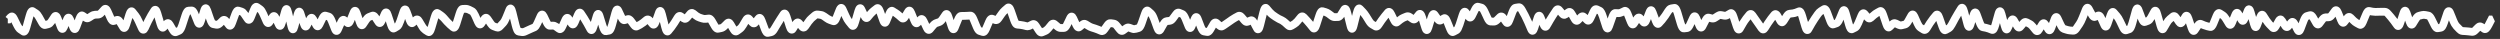 <svg xmlns="http://www.w3.org/2000/svg" width="321" height="5" viewBox="0 0 321 5" fill="none">
  <rect x="0" y="0" width="321" height="5" fill="#333333" stroke="none"/>
  <path d="M98.469 4.723C98.252 4.689 98.097 4.542 98.012 4.438C97.894 4.292 97.803 4.102 97.731 3.906L97.531 3.367L97.441 3.121L97.391 3.184L97.176 3.387C97.083 3.448 96.968 3.495 96.832 3.504C96.69 3.513 96.566 3.476 96.465 3.422L96.227 3.227L96.082 3.062L96.031 3.148L95.828 3.484C95.678 3.737 95.505 3.964 95.293 4.117L95.094 4.262L94.891 4.406L94.742 4.488C94.686 4.512 94.623 4.531 94.555 4.539C94.416 4.555 94.285 4.523 94.176 4.469C93.979 4.37 93.852 4.195 93.769 4.055L93.566 3.711L93.492 3.582L93.352 3.723C93.175 3.898 92.96 4.044 92.703 4.098L92.5 4.141L92.301 4.18L92.129 4.195C91.961 4.189 91.814 4.122 91.699 4.035C91.558 3.928 91.45 3.783 91.367 3.641L90.969 2.953L90.926 2.887L90.856 2.898L90.656 2.922C90.45 2.945 90.245 2.923 90.047 2.859L89.848 2.797L89.648 2.73C89.448 2.666 89.26 2.559 89.09 2.426L88.891 2.27L88.871 2.254L88.781 2.359L88.582 2.598L88.391 2.773C88.313 2.829 88.22 2.877 88.113 2.902C87.997 2.93 87.887 2.926 87.785 2.902L87.512 2.777L87.352 2.656L87.227 2.855L87.027 3.18L86.59 3.809L86.387 4.055L86.188 4.305L86.004 4.465C85.917 4.517 85.804 4.555 85.668 4.547C85.411 4.531 85.258 4.359 85.195 4.273C85.065 4.096 84.98 3.828 84.914 3.566L84.723 2.797L84.672 2.934L84.539 3.242C84.492 3.329 84.422 3.435 84.32 3.52C84.209 3.612 84.031 3.696 83.816 3.66C83.719 3.644 83.636 3.607 83.57 3.562L83.418 3.426L83.219 3.191L83.141 3.094L83.117 3.113L82.918 3.281L82.434 3.605L82.234 3.711L82.031 3.816L81.883 3.879C81.731 3.922 81.567 3.916 81.41 3.852C81.225 3.775 81.089 3.634 80.996 3.508L80.797 3.238L80.609 2.98L80.547 3L80.344 3.062L80.141 3.094C79.945 3.091 79.779 2.999 79.664 2.895C79.525 2.769 79.425 2.597 79.348 2.434L79.328 2.387L79.281 2.555L79.082 3.289L78.969 3.652C78.93 3.762 78.889 3.862 78.844 3.949C78.799 4.037 78.741 4.133 78.664 4.215C78.588 4.295 78.463 4.394 78.289 4.426L78.09 4.461L77.891 4.5L77.625 4.492C77.391 4.433 77.243 4.241 77.18 4.145C77.075 3.984 76.992 3.771 76.922 3.543L76.809 3.164L76.68 3.586L76.547 3.93C76.503 4.019 76.428 4.15 76.301 4.246C76.23 4.299 76.129 4.354 76.004 4.367C75.875 4.381 75.757 4.347 75.664 4.297C75.583 4.253 75.518 4.198 75.469 4.141L75.359 3.98L74.961 3.254L74.582 2.617L74.496 2.488L74.461 2.57L74.262 3.043L74.106 3.328C74.047 3.41 73.95 3.524 73.797 3.59C73.615 3.667 73.418 3.65 73.258 3.562C73.191 3.526 73.135 3.48 73.09 3.434L72.981 3.297L72.879 3.141L72.856 3.188L72.652 3.625C72.578 3.787 72.469 3.982 72.297 4.109C72.2 4.18 72.066 4.244 71.906 4.246C71.825 4.247 71.75 4.23 71.684 4.207L71.508 4.117L71.309 3.977L71.109 3.832L71.016 3.789L70.816 3.797L70.613 3.801L70.434 3.785C70.265 3.745 70.134 3.644 70.043 3.551C69.922 3.428 69.828 3.27 69.75 3.109L69.617 2.836L69.457 3.191L69.199 3.645C69.106 3.769 68.974 3.9 68.797 3.977L68.398 4.148C68.27 4.204 68.141 4.264 68.012 4.324L67.809 4.418L67.609 4.508C67.395 4.608 67.162 4.65 66.922 4.613L66.523 4.551L66.277 4.457C66.212 4.415 66.162 4.366 66.125 4.324C66.049 4.238 65.993 4.139 65.949 4.047C65.861 3.862 65.784 3.617 65.715 3.336L65.516 2.523L65.484 2.387L65.461 2.441C65.32 2.787 65.161 3.091 64.965 3.301L64.766 3.512L64.562 3.727L64.387 3.883C64.253 3.977 64.091 4.045 63.91 4.047L63.629 3.996L63.43 3.922L63.227 3.848L63.031 3.754C62.849 3.638 62.703 3.469 62.586 3.297L62.406 3.023L62.215 3.301L62.105 3.438C62.061 3.483 62.006 3.527 61.941 3.562C61.79 3.646 61.603 3.67 61.422 3.602C61.267 3.543 61.163 3.432 61.102 3.352C61.037 3.267 60.983 3.172 60.941 3.078L60.742 2.629L60.543 2.184L60.395 1.914C60.353 1.857 60.343 1.863 60.375 1.879L59.977 1.676L59.809 1.633L59.609 1.637L59.598 1.641C59.568 1.704 59.519 1.794 59.477 1.93L59.277 2.566L59.078 3.207L58.953 3.531C58.904 3.637 58.847 3.736 58.777 3.816C58.705 3.901 58.574 4.02 58.375 4.051C58.267 4.067 58.17 4.053 58.086 4.023L57.875 3.902L57.676 3.73L57.473 3.559L57.023 3.113L56.625 2.66L56.316 2.375L56.281 2.352C56.28 2.355 56.279 2.359 56.277 2.363L55.879 3.707L55.758 4.047C55.713 4.153 55.662 4.25 55.602 4.332C55.541 4.414 55.434 4.535 55.266 4.594C55.165 4.629 55.065 4.636 54.973 4.621L54.727 4.523L54.527 4.395L54.324 4.262L54.02 3.988C53.928 3.882 53.844 3.762 53.77 3.637L53.57 3.301L53.488 3.16L53.34 3.297L53.164 3.418C53.091 3.453 53.005 3.479 52.906 3.48C52.708 3.483 52.559 3.39 52.465 3.305C52.301 3.156 52.198 2.932 52.129 2.742L52.016 2.434L51.875 2.852L51.637 3.41C51.555 3.555 51.434 3.725 51.258 3.832L50.859 4.074L50.625 4.16C50.539 4.173 50.446 4.169 50.352 4.141C50.188 4.09 50.078 3.983 50.012 3.902C49.884 3.746 49.793 3.53 49.723 3.316L49.531 2.723L49.457 2.891L49.297 3.172C49.236 3.253 49.133 3.362 48.977 3.422C48.794 3.491 48.605 3.468 48.453 3.383C48.388 3.346 48.334 3.3 48.289 3.254L48.184 3.121L47.984 2.82L47.809 2.551L47.781 2.562L47.582 2.641L47.543 2.676C47.51 2.707 47.466 2.755 47.414 2.832L47.016 3.426L46.891 3.574C46.836 3.625 46.766 3.674 46.68 3.707C46.465 3.79 46.256 3.737 46.109 3.633C45.987 3.546 45.911 3.427 45.863 3.34C45.811 3.245 45.765 3.136 45.727 3.023L45.562 2.547L45.465 2.789L45.328 3.07C45.272 3.163 45.202 3.251 45.117 3.32C45.02 3.4 44.873 3.476 44.691 3.473C44.601 3.471 44.519 3.452 44.449 3.422L44.277 3.309L44.188 3.23L44.055 3.523L43.855 3.973L43.777 4.125C43.745 4.178 43.706 4.23 43.66 4.277C43.567 4.375 43.384 4.509 43.129 4.473C42.9 4.44 42.763 4.288 42.699 4.203C42.628 4.108 42.576 3.998 42.535 3.895L42.336 3.387L42.133 2.879L41.992 2.59L41.863 2.551C41.859 2.56 41.853 2.568 41.848 2.578L41.449 3.391L41.262 3.668C41.181 3.752 41.042 3.861 40.844 3.879C40.633 3.897 40.468 3.804 40.367 3.715C40.273 3.631 40.207 3.528 40.16 3.441L40.012 3.16L39.844 3.488L39.746 3.645C39.703 3.701 39.651 3.758 39.582 3.805C39.505 3.857 39.4 3.904 39.273 3.91C39.145 3.916 39.032 3.879 38.945 3.828C38.793 3.738 38.706 3.598 38.66 3.512C38.607 3.412 38.562 3.295 38.523 3.176L38.445 2.934L38.281 3.539L38.137 3.934C38.105 3.99 38.045 4.077 37.953 4.148C37.848 4.229 37.683 4.298 37.488 4.254C37.318 4.214 37.211 4.105 37.16 4.043C37.106 3.976 37.069 3.905 37.043 3.848C36.991 3.73 36.95 3.586 36.914 3.434L36.754 2.758L36.68 3.023L36.551 3.383C36.509 3.471 36.431 3.622 36.285 3.723C36.201 3.78 36.083 3.831 35.941 3.828C35.8 3.825 35.685 3.769 35.605 3.711C35.466 3.609 35.39 3.465 35.348 3.375L35.148 2.945L35.137 2.922L35.023 3.102L34.922 3.238C34.88 3.285 34.828 3.332 34.766 3.371C34.622 3.461 34.432 3.5 34.238 3.434C34.073 3.377 33.965 3.265 33.902 3.184C33.836 3.097 33.784 2.994 33.742 2.898L33.543 2.441L33.34 1.984L33.184 1.688C33.144 1.629 33.12 1.603 33.113 1.598L33.027 1.539L32.863 1.938L32.664 2.43L32.516 2.719C32.46 2.801 32.364 2.913 32.219 2.984C32.045 3.069 31.848 3.07 31.676 2.984C31.605 2.949 31.547 2.902 31.5 2.855L31.387 2.715L31.184 2.422L30.984 2.125L30.867 1.977C30.839 1.951 30.834 1.955 30.852 1.961L30.711 1.918C30.699 1.947 30.681 1.979 30.668 2.016L30.469 2.559L30.27 3.105L30.133 3.41C30.083 3.495 30.006 3.605 29.891 3.688C29.758 3.782 29.567 3.842 29.359 3.781C29.27 3.755 29.195 3.711 29.137 3.664L29.004 3.523L28.805 3.266L28.742 3.188L28.547 3.379L28.379 3.512C28.258 3.594 28.118 3.658 27.961 3.676L27.711 3.668L27.512 3.629L27.312 3.594L27.125 3.531C26.956 3.445 26.846 3.303 26.781 3.203C26.683 3.052 26.599 2.861 26.527 2.652L26.426 2.359L26.277 2.84L26.137 3.184C26.092 3.263 25.985 3.441 25.773 3.52C25.48 3.627 25.242 3.472 25.133 3.355C25.036 3.251 24.974 3.124 24.934 3.023L24.734 2.52L24.535 2.02L24.465 1.855H24.43L24.402 1.859C24.371 1.921 24.323 2.015 24.277 2.156L24.074 2.773L23.875 3.391L23.762 3.703C23.722 3.8 23.681 3.889 23.637 3.969C23.557 4.11 23.422 4.306 23.203 4.402L23 4.492L22.801 4.578L22.625 4.629C22.448 4.657 22.274 4.613 22.129 4.52C21.965 4.414 21.848 4.256 21.766 4.113L21.566 3.77L21.516 3.676L21.375 3.836L21.195 3.98C21.117 4.025 21.019 4.058 20.902 4.059C20.667 4.059 20.506 3.926 20.426 3.836C20.278 3.67 20.188 3.423 20.121 3.199L19.922 2.523L19.84 2.238L19.824 2.262L19.453 2.961L19.254 3.387L19.055 3.816L18.863 4.109C18.777 4.2 18.614 4.324 18.383 4.316C18.158 4.309 18.005 4.182 17.926 4.094C17.845 4.003 17.789 3.892 17.746 3.797L17.543 3.355L17.344 2.914L17.168 2.562C17.112 2.466 17.056 2.389 17.008 2.328L16.996 2.312L16.879 2.688L16.676 3.328L16.547 3.66C16.502 3.75 16.426 3.875 16.305 3.969C16.154 4.085 15.929 4.148 15.699 4.047C15.611 4.008 15.542 3.954 15.488 3.898L15.371 3.742L15.172 3.414L14.98 3.098L14.758 3.172L14.547 3.207C14.344 3.207 14.174 3.108 14.059 3C13.921 2.87 13.818 2.692 13.742 2.523L13.543 2.078L13.457 1.887L13.371 1.977L13.223 2.121C13.062 2.255 12.862 2.359 12.625 2.371L12.426 2.379L12.227 2.391L12.07 2.449L11.672 2.707L11.449 2.812C11.369 2.838 11.283 2.853 11.191 2.852C11.1 2.85 11.012 2.833 10.934 2.805L10.715 2.691L10.645 2.641L10.469 3.105L10.27 3.637L10.105 3.957C10.044 4.042 9.897 4.21 9.648 4.234C9.377 4.26 9.196 4.098 9.117 4.004C9.035 3.906 8.979 3.789 8.938 3.688L8.801 3.34L8.664 3.672L8.48 3.988C8.4 4.083 8.219 4.243 7.949 4.215C7.703 4.189 7.558 4.022 7.496 3.938C7.425 3.84 7.372 3.724 7.332 3.617L7.133 3.09L7.078 2.938L7.016 3.031L6.73 3.367C6.616 3.468 6.482 3.55 6.324 3.59L6.125 3.641L5.922 3.691L5.742 3.711C5.569 3.709 5.416 3.641 5.297 3.551C5.153 3.441 5.046 3.29 4.965 3.145L4.766 2.789L4.562 2.434L4.414 2.207C4.374 2.158 4.345 2.133 4.328 2.121L4.305 2.102C4.299 2.121 4.287 2.142 4.281 2.164L4.082 2.879L3.883 3.598L3.766 3.953C3.721 4.065 3.672 4.169 3.613 4.254C3.556 4.337 3.451 4.462 3.281 4.527C3.125 4.588 2.97 4.576 2.84 4.523L2.719 4.457L2.52 4.32L2.316 4.184L2.148 4.043C1.989 3.882 1.862 3.671 1.754 3.453L1.551 3.047L1.457 2.855L1.336 3H1V2.414L0.715 2.18L0.914 1.941L0.949 1.902L0.988 1.867L1.137 1.75C1.24 1.667 1.388 1.602 1.562 1.613C1.725 1.624 1.85 1.697 1.93 1.762C2.002 1.821 2.065 1.893 2.117 1.969L2.25 2.199L2.648 3.012C2.71 3.135 2.761 3.219 2.801 3.273L2.883 3.359L2.906 3.371L2.918 3.332L3.117 2.613L3.32 1.895C3.389 1.648 3.471 1.412 3.586 1.242C3.642 1.159 3.745 1.033 3.91 0.965C4.062 0.903 4.216 0.908 4.348 0.957L4.473 1.02L4.672 1.152L4.875 1.281C4.991 1.357 5.095 1.457 5.188 1.57L5.438 1.941L5.637 2.301L5.836 2.656C5.84 2.664 5.848 2.669 5.852 2.676L5.875 2.672L6.059 2.625C6.061 2.623 6.065 2.618 6.07 2.613L6.184 2.477L6.582 1.875C6.637 1.792 6.736 1.673 6.891 1.602C7.079 1.514 7.283 1.529 7.449 1.625C7.587 1.704 7.675 1.822 7.727 1.906L7.867 2.203L8.02 2.605L8.137 2.316C8.178 2.216 8.233 2.1 8.312 2.004C8.386 1.914 8.551 1.759 8.805 1.762C9.057 1.765 9.217 1.923 9.289 2.012L9.465 2.324L9.582 2.617L9.73 2.223C9.802 2.033 9.902 1.826 10.051 1.68C10.131 1.601 10.255 1.51 10.426 1.484C10.517 1.471 10.603 1.479 10.68 1.5L10.883 1.594L11.082 1.73L11.211 1.816L11.328 1.738L11.527 1.609C11.624 1.547 11.728 1.495 11.836 1.457L12.176 1.391L12.375 1.383L12.555 1.375L12.633 1.305L13.031 0.867C13.102 0.789 13.214 0.694 13.371 0.652C13.545 0.606 13.714 0.64 13.848 0.715C13.956 0.776 14.039 0.865 14.105 0.957L14.258 1.223L14.656 2.113C14.662 2.125 14.671 2.134 14.676 2.145L14.84 2.09C15.073 2.012 15.302 2.061 15.477 2.176C15.555 2.227 15.621 2.292 15.68 2.359L15.828 2.566L15.855 2.605L15.922 2.391L16.121 1.754C16.159 1.634 16.203 1.52 16.25 1.422C16.294 1.33 16.359 1.22 16.453 1.129C16.552 1.033 16.731 0.916 16.969 0.949C17.076 0.964 17.165 1.007 17.234 1.055L17.391 1.203L17.789 1.703C17.873 1.808 17.954 1.929 18.031 2.062L18.254 2.504L18.41 2.836L18.547 2.535L18.977 1.734L19.375 1.094C19.427 1.011 19.537 0.859 19.73 0.789C19.981 0.699 20.203 0.796 20.332 0.91C20.441 1.007 20.507 1.13 20.551 1.223L20.68 1.566L20.879 2.238L21.023 2.723L21.027 2.719C21.158 2.573 21.411 2.393 21.742 2.492C21.872 2.531 21.975 2.603 22.055 2.684L22.234 2.922L22.434 3.266L22.609 3.566L22.742 3.512C22.748 3.503 22.757 3.491 22.766 3.477L22.926 3.086L23.125 2.465L23.324 1.848C23.396 1.626 23.478 1.423 23.578 1.266C23.64 1.168 23.76 1.005 23.953 0.922L24.168 0.871L24.371 0.859L24.57 0.848C24.872 0.829 25.079 1.012 25.188 1.145C25.244 1.214 25.294 1.294 25.34 1.379L25.465 1.648L25.543 1.84L25.723 1.25C25.761 1.127 25.805 1 25.867 0.895C25.911 0.819 26.047 0.608 26.316 0.562C26.64 0.508 26.837 0.731 26.902 0.82L27.074 1.164L27.273 1.746L27.473 2.324C27.524 2.474 27.572 2.57 27.605 2.629L27.688 2.645L27.836 2.672L27.852 2.656L28.055 2.465L28.254 2.27C28.389 2.14 28.608 2.012 28.883 2.059C29.007 2.08 29.11 2.133 29.195 2.195L29.398 2.395L29.445 2.453L29.531 2.215L29.73 1.672C29.803 1.474 29.894 1.276 30.016 1.129C30.107 1.019 30.276 0.871 30.504 0.852L30.75 0.883L31.148 1.008C31.296 1.054 31.425 1.135 31.535 1.234L31.812 1.566L31.891 1.68L31.938 1.562L32.137 1.07C32.209 0.892 32.31 0.686 32.469 0.547C32.556 0.47 32.687 0.39 32.855 0.375C32.943 0.367 33.025 0.38 33.098 0.402L33.289 0.496L33.688 0.777C33.813 0.866 33.922 0.99 34.016 1.129L34.258 1.586L34.457 2.043L34.477 2.086L34.574 1.93C34.626 1.847 34.707 1.742 34.824 1.664C34.957 1.577 35.138 1.529 35.332 1.582C35.504 1.629 35.617 1.739 35.684 1.82L35.852 2.094L35.887 2.164L35.918 2.047L36.117 1.344C36.154 1.215 36.204 1.073 36.277 0.957C36.313 0.9 36.379 0.809 36.488 0.742C36.619 0.662 36.794 0.629 36.969 0.691C37.115 0.744 37.205 0.843 37.25 0.902C37.299 0.967 37.334 1.04 37.359 1.098L37.488 1.508L37.629 2.105L37.715 1.773C37.752 1.635 37.797 1.502 37.852 1.391C37.879 1.335 37.916 1.269 37.969 1.207C38.019 1.148 38.108 1.06 38.246 1.016C38.606 0.9 38.839 1.16 38.906 1.254C38.946 1.309 38.98 1.371 39.008 1.434L39.074 1.621L39.277 2.246L39.309 2.348L39.355 2.254C39.401 2.165 39.462 2.065 39.547 1.98C39.632 1.895 39.776 1.791 39.977 1.781C40.182 1.772 40.337 1.866 40.434 1.953L40.641 2.223L40.781 2.484L40.953 2.137C41.031 1.978 41.133 1.813 41.273 1.691C41.39 1.59 41.553 1.506 41.742 1.504L41.941 1.531L42.34 1.648C42.566 1.715 42.716 1.881 42.809 2.012C42.858 2.081 42.903 2.159 42.945 2.242L43.066 2.512L43.23 2.926L43.344 2.664C43.417 2.5 43.53 2.293 43.715 2.164C43.821 2.09 43.966 2.03 44.137 2.043C44.22 2.049 44.295 2.072 44.359 2.102L44.523 2.207L44.598 2.266L44.734 1.922L44.938 1.422C44.978 1.321 45.036 1.198 45.125 1.098C45.216 0.995 45.421 0.833 45.707 0.895C45.941 0.946 46.069 1.122 46.121 1.203L46.273 1.535L46.473 2.117L46.547 2.332L46.586 2.273C46.703 2.1 46.845 1.931 47.023 1.812L47.215 1.711L47.418 1.633L47.617 1.555C47.833 1.47 48.055 1.493 48.242 1.598C48.325 1.643 48.395 1.702 48.457 1.766L48.617 1.965L48.711 2.105L48.742 2.035L48.941 1.582C48.983 1.487 49.05 1.358 49.156 1.258C49.283 1.138 49.515 1.025 49.781 1.129C49.978 1.206 50.085 1.367 50.133 1.449L50.273 1.785L50.477 2.395L50.676 3.004L50.68 3.012L50.719 2.988C50.726 2.979 50.741 2.959 50.762 2.922L50.926 2.531L51.324 1.352C51.363 1.238 51.414 1.118 51.48 1.016C51.533 0.935 51.68 0.739 51.949 0.711C52.247 0.681 52.432 0.875 52.5 0.965L52.668 1.301L52.871 1.848L53.012 2.238L53.059 2.195C53.217 2.047 53.477 1.925 53.773 2.035C53.889 2.078 53.984 2.146 54.059 2.223L54.23 2.453L54.43 2.789L54.629 3.121C54.686 3.217 54.736 3.288 54.777 3.336L54.871 3.426L54.914 3.449L54.922 3.422L55.32 2.078C55.389 1.847 55.475 1.617 55.598 1.453C55.659 1.371 55.771 1.248 55.945 1.191C56.047 1.159 56.148 1.155 56.238 1.172L56.484 1.277L56.883 1.551C56.97 1.611 57.055 1.679 57.137 1.754L57.375 1.996L57.574 2.227L57.773 2.453L58.125 2.801L58.148 2.82L58.324 2.27L58.523 1.633C58.594 1.407 58.674 1.199 58.773 1.039C58.833 0.943 58.959 0.77 59.16 0.688L59.391 0.641L59.789 0.633C59.901 0.631 60.011 0.646 60.117 0.672L60.422 0.781L60.625 0.883L60.824 0.984C60.989 1.067 61.112 1.199 61.203 1.324L61.457 1.773L61.656 2.223L61.688 2.297L61.785 2.152C61.873 2.022 62.068 1.784 62.395 1.781C62.559 1.78 62.691 1.839 62.793 1.914L63.012 2.145L63.211 2.438L63.414 2.73C63.465 2.805 63.504 2.854 63.535 2.883L63.57 2.91L63.77 2.984L63.863 3.016L64.035 2.828L64.234 2.617C64.305 2.542 64.41 2.374 64.535 2.066L64.738 1.574L64.938 1.082C64.976 0.988 65.046 0.833 65.18 0.723C65.258 0.658 65.382 0.588 65.543 0.586C65.704 0.584 65.829 0.654 65.91 0.719C66.048 0.83 66.122 0.985 66.16 1.078C66.207 1.191 66.249 1.326 66.285 1.473L66.484 2.285L66.684 3.094C66.742 3.329 66.801 3.487 66.844 3.586L66.875 3.594L67.074 3.625L67.188 3.602L67.387 3.512L67.59 3.418L68 3.23L68.203 3.145L68.375 3.07C68.38 3.065 68.388 3.057 68.398 3.043L68.543 2.781L68.941 1.891C68.984 1.795 69.042 1.688 69.121 1.598C69.197 1.511 69.344 1.384 69.562 1.367C69.792 1.35 69.958 1.466 70.051 1.559L70.25 1.848L70.648 2.676C70.674 2.728 70.7 2.767 70.719 2.797H70.785L70.984 2.789C71.117 2.785 71.242 2.808 71.359 2.848L71.688 3.02L71.801 3.094L71.945 2.773L72.144 2.336C72.187 2.243 72.241 2.147 72.309 2.062C72.373 1.982 72.482 1.874 72.644 1.82C72.83 1.76 73.013 1.794 73.156 1.879C73.218 1.916 73.27 1.959 73.312 2.004L73.418 2.137L73.504 2.27L73.539 2.184L73.738 1.707C73.78 1.609 73.832 1.509 73.894 1.422C73.953 1.341 74.051 1.229 74.203 1.164C74.386 1.087 74.583 1.104 74.742 1.191C74.81 1.229 74.865 1.277 74.91 1.324L75.016 1.461L75.219 1.766L75.418 2.07L75.836 2.773L75.863 2.824L75.922 2.633L76.121 1.969C76.159 1.845 76.206 1.717 76.269 1.609C76.312 1.538 76.469 1.293 76.781 1.281C77.108 1.269 77.278 1.52 77.324 1.594C77.391 1.702 77.439 1.831 77.477 1.953L77.676 2.602L77.879 3.25C77.908 3.343 77.946 3.41 77.969 3.465L78.117 3.027L78.316 2.293L78.516 1.555C78.552 1.419 78.596 1.291 78.644 1.184C78.686 1.092 78.758 0.947 78.891 0.844C78.966 0.785 79.08 0.727 79.223 0.719C79.368 0.711 79.49 0.761 79.578 0.82C79.653 0.871 79.71 0.935 79.754 0.996L79.852 1.16L80.051 1.586L80.25 2.008C80.255 2.019 80.264 2.029 80.269 2.039L80.453 1.984C80.901 1.847 81.231 2.144 81.402 2.375L81.602 2.645L81.746 2.836L81.766 2.828L81.965 2.723L82.281 2.508L82.68 2.18C82.825 2.06 83.037 1.965 83.285 2.008C83.512 2.047 83.677 2.186 83.781 2.309L83.816 2.352L83.93 2.035L84.129 1.473C84.167 1.366 84.225 1.222 84.324 1.109C84.377 1.05 84.472 0.962 84.613 0.922C84.772 0.877 84.927 0.909 85.047 0.977C85.151 1.036 85.218 1.116 85.258 1.172C85.3 1.231 85.331 1.295 85.356 1.352C85.405 1.464 85.448 1.598 85.484 1.742L85.684 2.531L85.836 3.141L86.172 2.656L86.375 2.332L86.574 2.008C86.659 1.87 86.791 1.698 86.992 1.605C87.241 1.492 87.496 1.54 87.688 1.676L87.887 1.816L87.918 1.84L88.019 1.715L88.219 1.477C88.322 1.354 88.481 1.216 88.703 1.172C88.824 1.148 88.937 1.158 89.039 1.188L89.309 1.328L89.707 1.641L89.953 1.777L90.152 1.844L90.352 1.906C90.42 1.928 90.483 1.933 90.543 1.926L90.742 1.906L90.941 1.883C91.174 1.856 91.371 1.946 91.512 2.059C91.579 2.112 91.638 2.175 91.691 2.242L91.832 2.449L92.231 3.137C92.237 3.148 92.248 3.158 92.254 3.168L92.297 3.16L92.496 3.117C92.506 3.115 92.559 3.101 92.648 3.012L92.848 2.816L93.047 2.617C93.198 2.467 93.461 2.326 93.769 2.438C93.889 2.481 93.983 2.554 94.059 2.633L94.231 2.863L94.43 3.207L94.555 3.414L94.707 3.305C94.734 3.285 94.772 3.253 94.816 3.199L94.969 2.977L95.168 2.637L95.371 2.301C95.452 2.165 95.605 1.952 95.867 1.879C96.115 1.811 96.317 1.895 96.457 2.004L96.574 2.113L96.773 2.34L96.781 2.344L96.809 2.309L97.008 2.059C97.073 1.976 97.192 1.861 97.371 1.812C97.576 1.758 97.761 1.817 97.891 1.91C98.004 1.992 98.079 2.099 98.129 2.184C98.182 2.274 98.23 2.379 98.269 2.484L98.469 3.02L98.668 3.559C98.687 3.608 98.71 3.648 98.727 3.684L98.856 3.656L98.969 3.5L99.172 3.168L99.371 2.832L99.781 2.172L99.981 1.867L100.18 1.559C100.234 1.475 100.344 1.337 100.527 1.27C100.758 1.185 100.971 1.258 101.109 1.367C101.225 1.459 101.298 1.582 101.344 1.672C101.394 1.77 101.439 1.882 101.477 2L101.676 2.625L101.75 2.848L101.777 2.801C101.861 2.667 102.021 2.455 102.293 2.395C102.617 2.324 102.855 2.508 102.977 2.648L103.156 2.855L103.188 2.809L103.391 2.52C103.465 2.412 103.541 2.311 103.621 2.219L103.875 1.969L104.273 1.625C104.429 1.492 104.621 1.389 104.84 1.363L105.066 1.367L105.27 1.395L105.469 1.422C105.582 1.438 105.69 1.468 105.793 1.512L106.086 1.676L106.289 1.816L106.488 1.957L106.766 2.109L106.91 2.156L106.934 2.105L107.133 1.598L107.336 1.094C107.377 0.991 107.43 0.883 107.5 0.789C107.563 0.704 107.695 0.552 107.918 0.516C108.17 0.474 108.359 0.604 108.457 0.703C108.504 0.75 108.542 0.803 108.574 0.855L108.656 1.004L108.855 1.445L109.055 1.883C109.116 2.018 109.175 2.132 109.23 2.227L109.387 2.457L109.52 2.008L109.719 1.324C109.756 1.197 109.801 1.076 109.852 0.973C109.895 0.885 109.978 0.738 110.129 0.641C110.216 0.585 110.334 0.541 110.473 0.547C110.609 0.553 110.72 0.604 110.797 0.66C110.865 0.71 110.915 0.773 110.957 0.832L111.051 0.992L111.25 1.414L111.32 1.562L111.418 1.441C111.494 1.352 111.573 1.269 111.652 1.191L111.895 0.98L112.094 0.824L112.293 0.672C112.404 0.587 112.569 0.517 112.766 0.543C112.95 0.568 113.081 0.668 113.16 0.75C113.306 0.902 113.403 1.118 113.473 1.316L113.645 1.801L113.738 1.566C113.812 1.392 113.914 1.195 114.07 1.059C114.156 0.984 114.281 0.906 114.441 0.887C114.525 0.877 114.604 0.884 114.676 0.902L114.867 0.988L115.066 1.117L115.27 1.242C115.427 1.342 115.58 1.461 115.73 1.594L115.879 1.727L115.969 1.574L116.172 1.238C116.222 1.154 116.302 1.038 116.43 0.957C116.583 0.86 116.786 0.823 116.984 0.902C117.149 0.968 117.251 1.093 117.309 1.176L117.465 1.469L117.664 1.961L117.777 2.234L117.84 2.168C117.913 2.092 118.022 2 118.176 1.961C118.343 1.919 118.505 1.949 118.637 2.02C118.855 2.137 118.978 2.358 119.051 2.512L119.25 2.938L119.32 3.074L119.414 2.957C119.539 2.808 119.687 2.673 119.859 2.578L120.039 2.496L120.238 2.426L120.438 2.359C120.426 2.363 120.436 2.362 120.465 2.336L120.586 2.191L120.789 1.898L120.988 1.605C121.046 1.522 121.158 1.386 121.344 1.324C121.572 1.249 121.777 1.328 121.91 1.434C122.023 1.524 122.098 1.638 122.145 1.727L122.273 2.051L122.445 2.582L122.535 2.359C122.609 2.176 122.698 2.001 122.809 1.863C122.887 1.765 123.016 1.64 123.195 1.582L123.391 1.547L123.59 1.543H123.789C123.916 1.541 124.045 1.535 124.172 1.527L124.57 1.504C124.862 1.487 125.067 1.658 125.18 1.789C125.238 1.857 125.289 1.936 125.336 2.02L125.461 2.281L125.859 3.242C125.918 3.383 125.97 3.469 126.004 3.516L126.012 3.52L126.121 3.555L126.141 3.512L126.34 3.051L126.539 2.586C126.614 2.413 126.715 2.231 126.855 2.098C126.93 2.027 127.035 1.95 127.172 1.914C127.244 1.895 127.316 1.889 127.387 1.895L127.59 1.945L127.793 2.027L127.82 2.039L127.992 1.797L128.191 1.516C128.341 1.303 128.5 1.114 128.672 0.965L129.07 0.621C129.171 0.534 129.331 0.442 129.535 0.457C129.732 0.471 129.874 0.576 129.957 0.66C130.033 0.737 130.093 0.833 130.145 0.934L130.273 1.238L130.473 1.816L130.672 2.398C130.718 2.531 130.766 2.616 130.797 2.672L130.848 2.68L131.047 2.699C131.205 2.714 131.363 2.739 131.52 2.777L131.719 2.828L131.918 2.875L131.977 2.863L132.176 2.762L132.375 2.664C132.586 2.559 132.824 2.561 133.031 2.668C133.207 2.76 133.331 2.909 133.418 3.043L133.617 3.352L133.793 3.613L133.805 3.609L134.004 3.523L134.215 3.34L134.613 2.855C134.716 2.731 134.877 2.587 135.105 2.543C135.357 2.495 135.572 2.593 135.719 2.715L135.918 2.879L136.117 3.047C136.151 3.075 136.175 3.085 136.188 3.09L136.195 3.094H136.395L136.473 3.09L136.477 3.086L136.547 2.953L136.75 2.535L136.949 2.117C136.993 2.025 137.054 1.918 137.141 1.828C137.229 1.737 137.39 1.617 137.617 1.625C137.839 1.633 137.99 1.76 138.07 1.848L138.254 2.137L138.453 2.57L138.582 2.848L138.68 2.766C138.8 2.666 138.96 2.579 139.148 2.559C139.244 2.549 139.336 2.557 139.422 2.578L139.66 2.68L139.859 2.805L140.062 2.926C140.164 2.988 140.259 3.031 140.348 3.059L140.547 3.121L140.75 3.184L141.195 3.348L141.395 3.434L141.43 3.445L141.594 3.215L141.793 2.934C141.915 2.763 142.11 2.558 142.379 2.492L142.672 2.48L143.07 2.535C143.308 2.569 143.5 2.694 143.652 2.844L143.789 3L144.094 3.375L144.105 3.367L144.305 3.223C144.486 3.09 144.703 3.013 144.934 3.031L145.172 3.082L145.371 3.156L145.57 3.227L145.66 3.234L145.859 3.176L145.98 3.141L146.125 2.793L146.328 2.211L146.527 1.629C146.596 1.428 146.691 1.201 146.844 1.047C146.928 0.962 147.07 0.86 147.27 0.848C147.373 0.842 147.465 0.862 147.543 0.895L147.734 1.016L147.934 1.191L148.133 1.371C148.367 1.58 148.533 1.931 148.668 2.305L148.871 2.855L148.906 2.945L148.965 2.84C149.071 2.656 149.235 2.423 149.477 2.301L149.742 2.223L149.941 2.199L150.105 2.18C150.122 2.167 150.153 2.136 150.195 2.078L150.395 1.809L150.598 1.535C150.69 1.41 150.814 1.273 150.984 1.191C151.174 1.101 151.389 1.09 151.59 1.172L151.988 1.336C152.184 1.416 152.319 1.569 152.41 1.699C152.458 1.768 152.501 1.844 152.543 1.926L152.664 2.184L152.809 2.539L152.938 2.227C152.979 2.127 153.04 2.011 153.125 1.914C153.208 1.819 153.385 1.666 153.648 1.691C153.891 1.715 154.038 1.875 154.102 1.961C154.174 2.058 154.225 2.173 154.266 2.277L154.664 3.309C154.713 3.435 154.763 3.511 154.793 3.559L154.883 3.578L154.941 3.586L154.969 3.547L155.367 2.859C155.449 2.719 155.586 2.526 155.809 2.434C155.934 2.382 156.074 2.369 156.215 2.402C156.349 2.434 156.454 2.502 156.531 2.57L156.73 2.75L156.844 2.848L156.922 2.797L157.121 2.66L157.512 2.391L157.91 2.109L158.363 1.828L158.562 1.723L158.762 1.613C158.936 1.519 159.141 1.49 159.348 1.555C159.536 1.614 159.68 1.738 159.781 1.855L159.98 2.086L160.141 2.27L160.199 2.246L160.402 2.16C160.653 2.052 160.903 2.108 161.09 2.242C161.242 2.351 161.35 2.508 161.43 2.652L161.516 2.301L161.715 1.5C161.781 1.234 161.866 0.971 161.992 0.793C162.052 0.709 162.194 0.537 162.441 0.508C162.579 0.492 162.695 0.525 162.785 0.574L162.98 0.734L163.18 0.969L163.383 1.207L163.688 1.496L163.887 1.633L164.086 1.773L164.418 1.973L164.617 2.066L164.816 2.164C164.909 2.209 165 2.264 165.086 2.324L165.336 2.527L165.539 2.711L165.66 2.82L165.738 2.773L165.938 2.652L166.215 2.395L166.613 1.91C166.719 1.782 166.902 1.619 167.168 1.602C167.307 1.593 167.427 1.628 167.527 1.68L167.766 1.863L167.969 2.082L168.168 2.297L168.59 2.785L168.609 2.809L168.723 2.457L168.926 1.84C168.997 1.622 169.083 1.414 169.195 1.258C169.27 1.154 169.432 0.974 169.672 0.938L169.938 0.957L170.137 1.016L170.34 1.074C170.44 1.103 170.536 1.143 170.629 1.191L170.898 1.359L171.297 1.656C171.33 1.681 171.355 1.695 171.367 1.699H171.383L171.582 1.695L171.707 1.691C171.71 1.688 171.712 1.683 171.715 1.68L171.777 1.594L172.176 0.953C172.226 0.873 172.357 0.69 172.602 0.641C172.899 0.581 173.101 0.76 173.184 0.859C173.269 0.962 173.327 1.087 173.367 1.191L173.484 1.578L173.602 2.043L173.715 1.586C173.782 1.319 173.867 1.061 173.988 0.883C174.045 0.8 174.173 0.637 174.398 0.59C174.531 0.562 174.647 0.581 174.742 0.621L174.961 0.777L175.16 0.984L175.363 1.195C175.444 1.28 175.521 1.375 175.598 1.477L175.824 1.805L176.223 2.445C176.337 2.628 176.42 2.695 176.453 2.715L176.652 2.828L176.785 2.629L176.984 2.336L177.418 1.762L177.816 1.285C177.881 1.208 177.981 1.116 178.121 1.062C178.278 1.003 178.448 1.01 178.598 1.074C178.72 1.127 178.814 1.211 178.887 1.301L179.051 1.562L179.25 1.969L179.379 2.227L179.488 2.137C179.57 2.072 179.652 2.01 179.738 1.957L180.008 1.82L180.406 1.656C180.639 1.56 180.874 1.569 181.082 1.652L181.285 1.762L181.484 1.898L181.504 1.914L181.609 1.777L181.812 1.531C181.882 1.445 182.022 1.307 182.242 1.281C182.482 1.253 182.659 1.373 182.754 1.469C182.846 1.561 182.909 1.672 182.953 1.766C183 1.864 183.041 1.977 183.078 2.098L183.199 2.496L183.32 2.102C183.358 1.98 183.401 1.865 183.449 1.766C183.494 1.674 183.562 1.558 183.664 1.465C183.778 1.361 183.978 1.255 184.223 1.316C184.325 1.342 184.405 1.393 184.469 1.445L184.609 1.594L184.809 1.879L184.938 2.055L185.133 1.93C185.249 1.857 185.404 1.811 185.574 1.836C185.735 1.86 185.856 1.94 185.938 2.016C186.013 2.085 186.076 2.172 186.129 2.262L186.262 2.535L186.465 3.031L186.656 3.508L186.723 3.473C186.73 3.463 186.745 3.445 186.762 3.414L186.926 3.012L187.125 2.395L187.324 1.773C187.362 1.656 187.404 1.546 187.453 1.449C187.499 1.359 187.569 1.243 187.676 1.152C187.797 1.049 187.996 0.96 188.23 1.023C188.329 1.05 188.407 1.097 188.469 1.148L188.605 1.297L188.723 1.457L188.75 1.395L188.953 0.992C189.031 0.834 189.134 0.668 189.273 0.547C189.389 0.447 189.55 0.363 189.738 0.359L189.934 0.387L190.133 0.441L190.336 0.496C190.539 0.553 190.685 0.687 190.785 0.809C190.837 0.871 190.886 0.942 190.93 1.016L191.055 1.254L191.453 2.113C191.48 2.171 191.503 2.216 191.523 2.25C191.526 2.254 191.533 2.258 191.535 2.262L191.613 2.266L191.789 2.27L191.852 2.223L192.25 1.832C192.389 1.696 192.622 1.565 192.91 1.629C193.158 1.685 193.318 1.861 193.41 1.992L193.469 2.07L193.531 1.902L193.73 1.375C193.804 1.182 193.89 1.003 193.992 0.859C194.062 0.761 194.176 0.631 194.34 0.555L194.52 0.5L194.719 0.469L194.922 0.438C195.169 0.398 195.376 0.494 195.52 0.613C195.587 0.67 195.647 0.735 195.699 0.805L195.84 1.02L196.039 1.387L196.238 1.75L196.66 2.625L196.734 2.801L196.926 2.211C196.964 2.092 197.008 1.972 197.066 1.871C197.114 1.789 197.224 1.622 197.43 1.547C197.708 1.446 197.938 1.579 198.055 1.695C198.156 1.797 198.22 1.925 198.262 2.023L198.461 2.5L198.473 2.52L198.566 2.355L198.984 1.684L199.383 1.082C199.47 0.95 199.64 0.741 199.918 0.695C200.156 0.657 200.345 0.752 200.473 0.859L200.582 0.969L200.781 1.203L200.883 1.328L200.91 1.305L201.109 1.164C201.197 1.101 201.31 1.046 201.445 1.031C201.585 1.016 201.715 1.047 201.824 1.102C201.922 1.151 202.004 1.219 202.07 1.293L202.23 1.52L202.434 1.863L202.508 1.988L202.645 1.844C202.764 1.723 202.95 1.596 203.195 1.594C203.32 1.593 203.43 1.625 203.523 1.672L203.754 1.84L203.852 1.938L203.949 1.73L204.148 1.305C204.225 1.143 204.329 0.965 204.48 0.84C204.562 0.772 204.674 0.708 204.812 0.684C204.885 0.671 204.956 0.67 205.023 0.68L205.211 0.734L205.414 0.832L205.613 0.926C205.825 1.026 205.955 1.216 206.035 1.359C206.08 1.439 206.124 1.528 206.164 1.625L206.277 1.938L206.422 2.383L206.527 2.078C206.6 1.871 206.687 1.678 206.793 1.527C206.886 1.396 207.088 1.168 207.414 1.176L207.613 1.184L207.812 1.188C207.859 1.189 207.914 1.178 207.984 1.145L208.184 1.051L208.383 0.953C208.516 0.889 208.675 0.871 208.832 0.914C208.977 0.954 209.084 1.035 209.156 1.109C209.226 1.18 209.285 1.266 209.336 1.355L209.465 1.629L209.664 2.137L209.711 2.254L209.781 2.145C209.868 2.013 210.038 1.805 210.316 1.758C210.557 1.718 210.747 1.813 210.875 1.922L210.98 2.031L211.043 2.102L211.137 1.867L211.336 1.359C211.377 1.256 211.433 1.139 211.516 1.039C211.593 0.945 211.773 0.776 212.051 0.805C212.304 0.832 212.449 1.006 212.508 1.09L212.668 1.414L212.871 1.965L212.988 2.277L213.027 2.23L213.379 1.766L213.582 1.457L213.781 1.148C213.895 0.973 214.056 0.775 214.277 0.664L214.523 0.586L214.922 0.523C215.318 0.461 215.547 0.774 215.625 0.898C215.727 1.063 215.809 1.28 215.879 1.516L216.078 2.188L216.277 2.855C216.313 2.977 216.356 3.064 216.383 3.129L216.449 3.117C216.456 3.108 216.465 3.099 216.473 3.086L216.547 2.945L216.746 2.512L216.945 2.082C216.989 1.989 217.051 1.878 217.141 1.785C217.233 1.69 217.41 1.564 217.652 1.59C217.877 1.614 218.02 1.754 218.09 1.84L218.262 2.141L218.449 2.578L218.555 2.371C218.634 2.218 218.739 2.055 218.879 1.938C219.033 1.809 219.26 1.714 219.523 1.781L219.723 1.832L219.91 1.883L219.926 1.867L220.129 1.738L220.328 1.609C220.494 1.501 220.683 1.43 220.887 1.426L221.094 1.445L221.293 1.484L221.492 1.52C221.496 1.52 221.5 1.52 221.504 1.52C221.509 1.518 221.523 1.514 221.547 1.5L221.75 1.387L221.949 1.27C222.091 1.187 222.271 1.152 222.453 1.211C222.614 1.263 222.724 1.369 222.789 1.449C222.853 1.528 222.906 1.622 222.953 1.723L223.074 2.035L223.273 2.645L223.328 2.805L223.367 2.734L223.812 2.082L224.211 1.59C224.319 1.456 224.532 1.265 224.844 1.293C224.989 1.306 225.106 1.363 225.199 1.434L225.41 1.652L225.609 1.934L225.809 2.219C225.942 2.408 226.077 2.598 226.211 2.789L226.383 3.031L226.578 2.719L227.008 2.105L227.207 1.855L227.41 1.602C227.522 1.462 227.764 1.247 228.109 1.324C228.393 1.388 228.554 1.616 228.633 1.75L228.82 2.074L228.98 1.824C229.094 1.648 229.258 1.444 229.488 1.336L229.742 1.266L229.941 1.242L230.145 1.219C230.232 1.209 230.323 1.185 230.418 1.148L230.621 1.07L230.82 0.992C231.003 0.922 231.191 0.946 231.344 1.031C231.475 1.105 231.563 1.211 231.617 1.293C231.672 1.376 231.718 1.475 231.762 1.582L231.879 1.922L232.078 2.602L232.148 2.828L232.164 2.797L232.59 2.121L232.789 1.836L232.988 1.547C233.066 1.436 233.151 1.332 233.242 1.238L233.539 1L233.738 0.875L233.941 0.754C234.067 0.678 234.23 0.634 234.406 0.672C234.568 0.707 234.683 0.801 234.758 0.879C234.829 0.952 234.891 1.039 234.941 1.133L235.07 1.422L235.469 2.492C235.479 2.52 235.49 2.547 235.5 2.57L235.59 2.539C235.592 2.536 235.595 2.531 235.598 2.527L235.738 2.254L236.137 1.293C236.177 1.197 236.246 1.056 236.363 0.949C236.428 0.891 236.53 0.824 236.668 0.801C236.815 0.777 236.949 0.812 237.051 0.871C237.221 0.97 237.31 1.133 237.352 1.219L237.48 1.582L237.68 2.297L237.883 3.008C237.896 3.054 237.914 3.095 237.926 3.133L237.961 3.113C237.939 3.127 237.951 3.128 237.988 3.074L238.141 2.781L238.539 1.828C238.58 1.731 238.627 1.632 238.684 1.547C238.738 1.466 238.819 1.366 238.938 1.293C239.072 1.211 239.249 1.171 239.434 1.223C239.516 1.245 239.584 1.283 239.641 1.324L239.781 1.449L239.98 1.684L240.051 1.766L240.066 1.746L240.27 1.57C240.348 1.501 240.426 1.434 240.508 1.375L240.758 1.219L240.957 1.105L241.16 0.996C241.302 0.918 241.477 0.889 241.652 0.945C241.809 0.996 241.918 1.1 241.984 1.18C242.048 1.256 242.101 1.348 242.148 1.445L242.273 1.75L242.473 2.34L242.617 2.773L242.652 2.738C242.761 2.633 242.904 2.535 243.082 2.492C243.176 2.47 243.27 2.466 243.359 2.477L243.617 2.551L244.016 2.746L244.078 2.758L244.281 2.707L244.48 2.656C244.429 2.669 244.416 2.69 244.441 2.664L244.562 2.492L244.762 2.133L244.965 1.773C245.013 1.687 245.085 1.58 245.191 1.496C245.311 1.402 245.493 1.325 245.707 1.371C245.896 1.412 246.018 1.534 246.086 1.617L246.258 1.898L246.656 2.789C246.714 2.918 246.766 3.009 246.809 3.07L246.863 3.141L247.043 3.25L247.176 3.035L247.375 2.715L247.816 2.098L248.016 1.859L248.215 1.617C248.284 1.534 248.412 1.416 248.605 1.379C248.822 1.338 249.003 1.422 249.117 1.516C249.221 1.601 249.292 1.706 249.34 1.793L249.473 2.102L249.672 2.668L249.871 3.238C249.873 3.242 249.877 3.246 249.879 3.25L249.961 3.207C249.965 3.204 249.985 3.189 250.016 3.152L250.16 2.93L250.359 2.559L250.559 2.184L250.977 1.465L251.176 1.141L251.375 0.82C251.425 0.739 251.548 0.567 251.773 0.508C252.058 0.434 252.269 0.589 252.367 0.695C252.46 0.797 252.521 0.92 252.562 1.02L252.684 1.391L252.848 2.016L252.926 1.773C252.964 1.655 253.008 1.533 253.07 1.43C253.118 1.351 253.247 1.158 253.496 1.105C253.803 1.041 254.01 1.234 254.09 1.332C254.132 1.384 254.166 1.442 254.195 1.5L254.27 1.668L254.469 2.207L254.668 2.742C254.721 2.885 254.772 2.972 254.805 3.023L254.898 3.043L255.098 3.082L255.578 3.223L255.656 3.25C255.673 3.2 255.699 3.141 255.719 3.07L256.117 1.648C256.154 1.518 256.201 1.382 256.266 1.27C256.298 1.214 256.353 1.137 256.434 1.07C256.521 0.999 256.662 0.925 256.844 0.941C257.017 0.957 257.137 1.047 257.203 1.113C257.269 1.179 257.315 1.249 257.344 1.305L257.484 1.691L257.684 2.438L257.723 2.582L257.746 2.527C257.789 2.433 257.843 2.33 257.914 2.242C257.982 2.16 258.102 2.044 258.285 2C258.494 1.951 258.677 2.02 258.801 2.113C258.856 2.155 258.903 2.202 258.941 2.25L259.035 2.387L259.234 2.734L259.281 2.816L259.422 2.652C259.522 2.535 259.662 2.415 259.848 2.355C259.95 2.323 260.053 2.314 260.152 2.324L260.434 2.41L260.832 2.621C260.937 2.676 261.037 2.744 261.129 2.824L261.387 3.094L261.539 3.277L261.57 3.223L261.773 2.891C261.85 2.763 262.039 2.492 262.383 2.48C262.562 2.474 262.703 2.538 262.809 2.621L263.023 2.867L263.086 2.969L263.133 2.844L263.332 2.309C263.372 2.202 263.42 2.091 263.484 1.996C263.541 1.913 263.662 1.764 263.867 1.707C264.118 1.638 264.322 1.745 264.438 1.852C264.489 1.899 264.531 1.955 264.566 2.008L264.652 2.16L264.852 2.586L265.051 3.008C265.108 3.128 265.156 3.2 265.188 3.238L265.195 3.242L265.348 3.293L265.551 3.355L265.836 3.414L266.035 3.426L266.148 3.434L266.188 3.383L266.387 3.09L266.586 2.801C266.69 2.649 266.808 2.419 266.934 2.102L267.137 1.598L267.336 1.094C267.377 0.992 267.428 0.888 267.492 0.797C267.55 0.714 267.659 0.581 267.84 0.52C268.059 0.445 268.261 0.514 268.398 0.617C268.457 0.661 268.507 0.711 268.547 0.762L268.641 0.906L268.84 1.273L269.027 1.617L269.207 1.535C269.332 1.483 269.472 1.471 269.613 1.504C269.748 1.536 269.856 1.603 269.934 1.672C270.006 1.736 270.068 1.813 270.121 1.895L270.254 2.145L270.336 2.328L270.527 1.777C270.566 1.667 270.611 1.562 270.66 1.469C270.707 1.381 270.775 1.273 270.875 1.188C270.983 1.095 271.158 1.003 271.375 1.035C271.475 1.05 271.558 1.089 271.625 1.133L271.777 1.27L271.977 1.5L272.18 1.734C272.266 1.834 272.348 1.948 272.426 2.074L272.652 2.492L273.051 3.32C273.054 3.326 273.06 3.331 273.062 3.336L273.145 3.305C273.147 3.3 273.15 3.295 273.152 3.289L273.316 2.82L273.52 2.09L273.719 1.363C273.756 1.229 273.799 1.1 273.852 0.992C273.891 0.911 273.984 0.729 274.18 0.633C274.301 0.574 274.448 0.554 274.594 0.598C274.725 0.637 274.814 0.715 274.867 0.773C274.917 0.828 274.96 0.888 274.992 0.949L275.066 1.125L275.27 1.656L275.469 2.191C275.478 2.215 275.492 2.234 275.5 2.254L275.605 2.215C275.609 2.212 275.617 2.204 275.629 2.191L275.762 1.992L276.16 1.258C276.205 1.175 276.302 1.017 276.48 0.93C276.585 0.879 276.712 0.854 276.844 0.879C276.969 0.903 277.065 0.968 277.129 1.023C277.244 1.124 277.313 1.254 277.355 1.348L277.48 1.711L277.684 2.426L277.766 2.723L277.77 2.715C277.844 2.586 277.922 2.464 278.008 2.355L278.281 2.07L278.48 1.906L278.68 1.738C278.843 1.603 279.086 1.51 279.355 1.598C279.468 1.634 279.561 1.697 279.637 1.766L279.812 1.973L279.977 2.207L280.172 1.879C280.222 1.795 280.313 1.663 280.469 1.582C280.672 1.477 280.897 1.502 281.07 1.613C281.207 1.701 281.288 1.828 281.336 1.914L281.473 2.234L281.672 2.828L281.754 3.059L281.785 3.008C281.874 2.877 281.996 2.734 282.164 2.645C282.308 2.568 282.472 2.539 282.633 2.566L282.793 2.613L282.992 2.699L283.191 2.781L283.512 2.883L283.695 2.926L283.738 2.832L284.137 1.863C284.21 1.686 284.314 1.486 284.469 1.348C284.553 1.272 284.678 1.196 284.84 1.176C284.924 1.166 285.002 1.173 285.074 1.191L285.27 1.277L285.473 1.406L285.672 1.535C285.784 1.607 285.885 1.7 285.977 1.805L286.227 2.148L286.312 2.285L286.336 2.223L286.539 1.734C286.58 1.634 286.63 1.528 286.695 1.438C286.755 1.355 286.868 1.225 287.051 1.168C287.27 1.1 287.468 1.169 287.602 1.27C287.659 1.313 287.707 1.364 287.746 1.414L287.84 1.555L287.934 1.727L287.938 1.707L288.137 1.207C288.176 1.108 288.24 0.968 288.352 0.859C288.412 0.801 288.511 0.728 288.648 0.699C288.796 0.669 288.936 0.702 289.043 0.762C289.22 0.861 289.311 1.033 289.352 1.117L289.48 1.484L289.68 2.184L289.734 2.039C289.774 1.935 289.822 1.833 289.879 1.742C289.932 1.659 290.021 1.538 290.164 1.461C290.338 1.368 290.546 1.362 290.727 1.453C290.8 1.49 290.858 1.541 290.906 1.59L291.02 1.73L291.418 2.348L291.758 2.785L291.891 2.922L291.965 2.789L292.164 2.434C292.211 2.35 292.275 2.258 292.359 2.18C292.446 2.1 292.582 2.01 292.762 1.996C292.948 1.982 293.094 2.048 293.203 2.133L293.426 2.387L293.625 2.707L293.66 2.766L293.816 2.578C293.88 2.502 293.975 2.411 294.109 2.355C294.258 2.294 294.425 2.294 294.578 2.352C294.705 2.4 294.803 2.482 294.879 2.57L295.047 2.82L295.133 2.992L295.332 2.469C295.406 2.276 295.491 2.1 295.59 1.957C295.658 1.858 295.76 1.735 295.906 1.652L296.066 1.586L296.266 1.527L296.465 1.473C296.709 1.405 296.934 1.477 297.098 1.598C297.171 1.652 297.234 1.716 297.289 1.785L297.434 2L297.633 2.352L297.656 2.395L297.801 2.203C297.925 2.039 298.101 1.864 298.332 1.781L298.582 1.73L298.781 1.727L298.938 1.723C298.94 1.72 298.942 1.714 298.945 1.711L299 1.645L299.398 1.105C299.459 1.024 299.56 0.913 299.715 0.852C299.897 0.78 300.087 0.801 300.242 0.887C300.375 0.96 300.461 1.07 300.516 1.152L300.664 1.438L300.863 1.926L300.938 2.102L301.004 2.012C301.103 1.883 301.271 1.715 301.523 1.676C301.663 1.654 301.789 1.678 301.895 1.723L302.152 1.898L302.551 2.297L302.84 2.52L302.953 2.578L303.137 2.133L303.34 1.656C303.415 1.477 303.505 1.296 303.629 1.16C303.724 1.056 303.88 0.937 304.082 0.91L304.301 0.918L304.5 0.961L304.699 1C304.796 1.02 304.894 1.03 304.988 1.027L305.188 1.023L305.387 1.016C305.525 1.012 305.663 1.011 305.801 1.012H306.203C306.457 1.013 306.665 1.124 306.828 1.266L306.977 1.418L307.18 1.648L307.379 1.879L307.805 2.418L307.828 2.453L307.926 2.152L308.125 1.539C308.163 1.421 308.212 1.296 308.277 1.191C308.327 1.113 308.473 0.904 308.75 0.875C309.058 0.844 309.242 1.057 309.305 1.145L309.473 1.484L309.672 2.062L309.727 2.219L309.773 2.141C309.923 1.899 310.148 1.629 310.48 1.547L310.879 1.445C311.083 1.395 311.294 1.392 311.5 1.434L311.898 1.512C312.109 1.554 312.265 1.682 312.371 1.801C312.48 1.921 312.571 2.07 312.648 2.227L312.848 2.629L313.047 3.035C313.06 3.062 313.079 3.082 313.09 3.102L313.117 3.098L313.195 3.086C313.229 3.026 313.276 2.927 313.328 2.773L313.527 2.184L313.727 1.59C313.765 1.476 313.812 1.358 313.875 1.258C313.926 1.177 314.053 1 314.285 0.945C314.573 0.877 314.782 1.041 314.875 1.145C314.92 1.195 314.957 1.252 314.988 1.309L315.062 1.469L315.266 1.965L315.465 2.461C315.528 2.617 315.583 2.737 315.633 2.824L315.758 3.004L315.957 3.207L316.16 3.414C316.199 3.454 316.225 3.473 316.238 3.48H316.23L316.43 3.496L316.633 3.508L317.059 3.543L317.258 3.566L317.414 3.582L317.445 3.559L317.645 3.355L317.844 3.156C317.956 3.044 318.115 2.931 318.32 2.898C318.43 2.881 318.534 2.889 318.629 2.914L318.883 3.031L319.012 3.117L319.105 2.949L319.457 2.27L319.594 2H320L320.344 2.73L319.996 3.406L319.801 3.742C319.734 3.843 319.664 3.934 319.59 4.008C319.515 4.082 319.397 4.176 319.242 4.219C319.108 4.256 318.968 4.251 318.84 4.199L318.715 4.133L318.516 3.992L318.465 3.953L318.156 4.262L317.992 4.402C317.817 4.529 317.598 4.615 317.344 4.586L317.145 4.562L316.941 4.539L316.57 4.504L316.367 4.492L316.168 4.48L315.953 4.441C315.75 4.379 315.578 4.254 315.441 4.113L315.043 3.699L314.766 3.32C314.682 3.174 314.605 3.01 314.535 2.836L314.441 2.602L314.273 3.094L314.156 3.395C314.114 3.489 314.069 3.579 314.02 3.656C313.934 3.789 313.767 4.003 313.484 4.051L313.285 4.086L313.082 4.117L312.895 4.125C312.713 4.105 312.565 4.014 312.461 3.918C312.33 3.797 312.231 3.635 312.152 3.477L311.953 3.074L311.75 2.668C311.7 2.567 311.662 2.507 311.637 2.477L311.5 2.453L311.301 2.414L311.121 2.418L310.918 2.469L310.719 2.516C310.757 2.506 310.766 2.494 310.742 2.516C310.718 2.538 310.677 2.584 310.625 2.668L310.426 2.988L310.227 3.312L310.113 3.461C310.064 3.513 310.001 3.567 309.922 3.605C309.723 3.704 309.506 3.68 309.336 3.574C309.2 3.489 309.115 3.363 309.066 3.277C309.013 3.183 308.968 3.076 308.93 2.965L308.816 2.648L308.676 3.078L308.547 3.402C308.501 3.492 308.43 3.605 308.324 3.695C308.204 3.798 308.007 3.889 307.773 3.828C307.674 3.802 307.593 3.755 307.531 3.703L307.395 3.555L307.195 3.281L306.996 3.004L306.621 2.531L306.223 2.07L306.156 2.012H305.797L305.414 2.016L305.215 2.02L305.012 2.027L304.5 1.98L304.309 1.945C304.295 1.972 304.277 2.002 304.262 2.039L303.863 3L303.727 3.266C303.674 3.353 303.613 3.436 303.539 3.504C303.46 3.577 303.346 3.654 303.195 3.684C303.116 3.699 303.037 3.7 302.965 3.688L302.762 3.617L302.363 3.398C302.18 3.299 302.007 3.166 301.848 3.008L301.652 2.812L301.598 2.883L301.395 3.141L301.27 3.273C301.216 3.318 301.15 3.362 301.07 3.391C300.886 3.457 300.699 3.425 300.551 3.34C300.423 3.266 300.335 3.16 300.281 3.078C300.224 2.991 300.177 2.892 300.137 2.793L299.938 2.305L299.875 2.145L299.801 2.242L299.66 2.406C299.502 2.568 299.288 2.709 299.016 2.719L298.816 2.727H298.668C298.664 2.73 298.658 2.736 298.652 2.742C298.638 2.757 298.619 2.777 298.598 2.805L298.199 3.336L298.094 3.449C297.965 3.57 297.765 3.69 297.496 3.633C297.204 3.571 297.041 3.329 296.965 3.195L296.766 2.848L296.566 2.496L296.562 2.484L296.535 2.492L296.41 2.523C296.375 2.574 296.325 2.669 296.266 2.824L296.066 3.348L295.867 3.875L295.715 4.18C295.659 4.263 295.547 4.402 295.359 4.465C295.127 4.543 294.918 4.466 294.785 4.359C294.728 4.314 294.682 4.259 294.645 4.207L294.555 4.059L294.355 3.668L294.301 3.559L294.184 3.699L294.074 3.809C293.943 3.92 293.746 4.017 293.496 3.965C293.22 3.906 293.059 3.692 292.977 3.559L292.82 3.309L292.637 3.637L292.465 3.875C292.39 3.955 292.295 4.029 292.176 4.074C292.039 4.126 291.889 4.132 291.746 4.086C291.679 4.064 291.621 4.034 291.57 4L291.441 3.891L291.043 3.484L290.805 3.211C290.728 3.112 290.655 3.004 290.582 2.891L290.52 2.793L290.469 2.922L290.266 3.445L290.188 3.617C290.155 3.677 290.113 3.739 290.062 3.793C290.007 3.851 289.917 3.928 289.785 3.965C289.639 4.006 289.493 3.985 289.375 3.926C289.183 3.829 289.09 3.648 289.051 3.566C288.999 3.459 288.955 3.333 288.918 3.199L288.719 2.473L288.715 2.453L288.664 2.578L288.508 2.875C288.449 2.958 288.34 3.088 288.16 3.148C287.942 3.222 287.739 3.157 287.602 3.055C287.543 3.011 287.496 2.961 287.457 2.91L287.363 2.766L287.266 2.594L287.262 2.602L287.062 3.09L286.91 3.383C286.853 3.465 286.75 3.583 286.59 3.648C286.395 3.728 286.194 3.697 286.039 3.602C285.974 3.561 285.919 3.514 285.875 3.465L285.773 3.324L285.574 2.996L285.375 2.672L285.223 2.461C285.182 2.415 285.15 2.389 285.129 2.375L285.035 2.312L284.863 2.73L284.664 3.215L284.535 3.48C284.487 3.565 284.433 3.643 284.371 3.711C284.275 3.816 284.116 3.941 283.91 3.965L283.688 3.949L283.488 3.906L283.289 3.859L282.809 3.703L282.609 3.621L282.586 3.609L282.414 3.863L282.215 4.16L282.09 4.305C282.033 4.357 281.961 4.408 281.871 4.441C281.651 4.522 281.442 4.457 281.301 4.352C281.182 4.263 281.106 4.146 281.059 4.059C281.008 3.964 280.964 3.855 280.926 3.742L280.727 3.148L280.676 2.988L280.629 3.062C280.552 3.192 280.374 3.448 280.051 3.48C279.872 3.498 279.727 3.444 279.617 3.367L279.387 3.125L279.188 2.832L279.094 2.695L278.918 2.84L278.793 2.973C278.745 3.034 278.692 3.114 278.633 3.215L278.434 3.559L278.23 3.902L278.113 4.066C278.056 4.126 277.981 4.184 277.883 4.223C277.618 4.327 277.386 4.217 277.258 4.098C277.15 3.997 277.085 3.869 277.043 3.773C276.996 3.668 276.955 3.546 276.918 3.414L276.719 2.695L276.652 2.449L276.641 2.469L276.371 2.863C276.262 2.983 276.133 3.086 275.977 3.145L275.773 3.219L275.574 3.293L275.348 3.332C275.271 3.332 275.195 3.317 275.121 3.289C274.987 3.237 274.89 3.15 274.824 3.074C274.697 2.929 274.604 2.733 274.531 2.539L274.473 2.387L274.281 3.082L274.172 3.441C274.133 3.551 274.091 3.651 274.047 3.738C274.003 3.826 273.947 3.916 273.879 3.996C273.812 4.074 273.71 4.172 273.562 4.223L273.363 4.289L273.164 4.359L272.961 4.395C272.765 4.4 272.594 4.316 272.473 4.211C272.33 4.087 272.226 3.915 272.148 3.754L271.75 2.926L271.574 2.602C271.519 2.513 271.469 2.441 271.422 2.387L271.391 2.348L271.273 2.68L271.074 3.258L270.926 3.582C270.875 3.665 270.762 3.818 270.562 3.887C270.304 3.975 270.084 3.867 269.961 3.754C269.855 3.656 269.789 3.532 269.746 3.438L269.348 2.562L269.191 2.625L269.008 2.676C268.824 2.698 268.651 2.642 268.512 2.543C268.354 2.431 268.241 2.269 268.16 2.121L268.074 1.957L268.066 1.969L267.863 2.473C267.723 2.825 267.576 3.127 267.414 3.363L267.211 3.656L267.012 3.949L266.871 4.125C266.708 4.302 266.474 4.464 266.164 4.441L265.965 4.426L265.762 4.41C265.589 4.397 265.418 4.365 265.25 4.312L264.852 4.188L264.598 4.051C264.526 3.996 264.464 3.935 264.414 3.875C264.312 3.75 264.225 3.596 264.148 3.434L264.055 3.234L263.867 3.73L263.727 4.031C263.674 4.115 263.582 4.238 263.438 4.316C263.259 4.413 263.049 4.416 262.867 4.32C262.793 4.282 262.735 4.23 262.688 4.18L262.578 4.039L262.41 3.77L262.227 4.07L262.043 4.309C261.958 4.389 261.847 4.458 261.707 4.488C261.452 4.544 261.253 4.442 261.121 4.328L261.012 4.215L260.812 3.973L260.613 3.727L260.473 3.578C260.431 3.542 260.395 3.519 260.367 3.504L260.168 3.398L260.121 3.371L259.98 3.539L259.781 3.77L259.664 3.883C259.524 3.995 259.317 4.088 259.062 4.016C258.797 3.94 258.645 3.719 258.566 3.582L258.453 3.387L258.254 3.824L258.164 3.988C258.122 4.05 258.068 4.116 257.996 4.168C257.913 4.228 257.789 4.284 257.641 4.281C257.494 4.279 257.376 4.22 257.297 4.16C257.159 4.055 257.084 3.908 257.043 3.816C256.995 3.708 256.955 3.579 256.918 3.441L256.789 2.965L256.68 3.344C256.61 3.591 256.528 3.82 256.422 3.988C256.37 4.071 256.287 4.18 256.16 4.258C256.047 4.326 255.908 4.361 255.766 4.344L255.621 4.309L255.422 4.234L255.223 4.156L254.902 4.062L254.703 4.023L254.5 3.984L254.324 3.922C254.166 3.841 254.056 3.712 253.988 3.613C253.888 3.468 253.804 3.286 253.73 3.09L253.633 2.832L253.477 3.32L253.406 3.504C253.378 3.566 253.345 3.628 253.305 3.684C253.264 3.74 253.193 3.825 253.082 3.883C252.954 3.95 252.795 3.97 252.641 3.918C252.506 3.872 252.417 3.786 252.367 3.727C252.316 3.665 252.277 3.598 252.25 3.543C252.196 3.432 252.154 3.299 252.117 3.16L251.918 2.402L251.812 2.016C251.69 2.213 251.565 2.426 251.441 2.656L251.242 3.031L251.039 3.402L250.785 3.793C250.686 3.912 250.57 4.014 250.438 4.086L250.039 4.305L249.809 4.379C249.727 4.389 249.641 4.382 249.555 4.355C249.4 4.308 249.291 4.211 249.223 4.133C249.091 3.982 249.001 3.773 248.93 3.57L248.727 3L248.621 2.695L248.586 2.738L248.223 3.242L247.824 3.883L247.66 4.098C247.594 4.167 247.513 4.231 247.418 4.277C247.244 4.362 247.061 4.368 246.895 4.312L246.734 4.238L246.336 3.988L246.148 3.836C245.977 3.663 245.846 3.43 245.742 3.199L245.551 2.773L245.438 2.977L245.312 3.176C245.174 3.373 244.982 3.564 244.719 3.629L244.52 3.676L244.32 3.727L244.129 3.758C243.94 3.77 243.754 3.728 243.582 3.645L243.383 3.547L243.301 3.504L243.148 3.652L242.945 3.844L242.766 3.973C242.69 4.009 242.6 4.032 242.496 4.031C242.288 4.029 242.135 3.923 242.047 3.836C241.891 3.681 241.795 3.451 241.727 3.25L241.527 2.66L241.328 2.074L241.32 2.051L241.242 2.094L240.934 2.316L240.73 2.496L240.531 2.672L240.273 2.828C240.173 2.866 240.057 2.885 239.93 2.867C239.811 2.85 239.71 2.806 239.625 2.75L239.422 2.566L239.348 2.484L239.262 2.691L239.062 3.168L238.812 3.645C238.723 3.774 238.598 3.913 238.426 4L238.223 4.102L238.023 4.199L237.887 4.25C237.748 4.282 237.603 4.266 237.473 4.199C237.328 4.125 237.234 4.009 237.18 3.926C237.069 3.757 236.987 3.524 236.918 3.277L236.719 2.566L236.707 2.527L236.66 2.637L236.543 2.895C236.5 2.975 236.451 3.05 236.402 3.117C236.309 3.245 236.168 3.393 235.965 3.465L235.566 3.605L235.32 3.645C235.093 3.633 234.917 3.492 234.82 3.379C234.695 3.233 234.604 3.038 234.531 2.844L234.332 2.309L234.145 1.801L234.059 1.852L233.957 1.938C233.915 1.98 233.864 2.041 233.809 2.121L233.609 2.406L233.41 2.695L233.035 3.293L232.836 3.645L232.633 3.996L232.523 4.156C232.471 4.214 232.401 4.271 232.312 4.312C232.212 4.36 232.091 4.381 231.965 4.359C231.844 4.338 231.749 4.284 231.684 4.23C231.564 4.133 231.493 4.002 231.449 3.91C231.401 3.808 231.358 3.689 231.32 3.562L230.922 2.203L230.871 2.047L230.781 2.082L230.523 2.164C230.436 2.186 230.347 2.201 230.258 2.211L230.059 2.234L229.914 2.25C229.896 2.267 229.862 2.299 229.82 2.363L229.422 2.988L229.195 3.234C229.087 3.315 228.943 3.377 228.762 3.363C228.426 3.338 228.243 3.065 228.168 2.938L227.969 2.598L227.938 2.547L227.793 2.73L227.422 3.254L227.223 3.566L227.023 3.883L226.82 4.121C226.724 4.202 226.598 4.269 226.438 4.281C226.266 4.294 226.127 4.241 226.02 4.168L225.789 3.934L225.391 3.363C225.258 3.174 225.125 2.985 224.992 2.797L224.793 2.512L224.773 2.484L224.59 2.711C224.476 2.852 224.354 3.027 224.23 3.238L223.832 3.926L223.723 4.078C223.674 4.132 223.61 4.185 223.531 4.227C223.443 4.273 223.335 4.301 223.215 4.293C223.097 4.285 222.996 4.245 222.922 4.195C222.787 4.106 222.707 3.977 222.66 3.891C222.608 3.793 222.562 3.679 222.523 3.562L222.324 2.957L222.125 2.348L222.117 2.328L222.051 2.367C221.829 2.496 221.572 2.555 221.305 2.504L221.105 2.465L220.91 2.426C220.906 2.427 220.893 2.431 220.871 2.445L220.672 2.578L220.473 2.707L220.293 2.805C220.104 2.884 219.894 2.907 219.676 2.852L219.477 2.801L219.465 2.797C219.459 2.807 219.451 2.816 219.445 2.828L219.242 3.215L219.043 3.602L218.957 3.746C218.921 3.796 218.877 3.846 218.824 3.891C218.709 3.989 218.522 4.081 218.293 4.031C218.094 3.987 217.967 3.857 217.902 3.773C217.832 3.683 217.78 3.575 217.738 3.477L217.578 3.098L217.453 3.363L217.328 3.605C217.282 3.681 217.232 3.753 217.176 3.816C217.067 3.94 216.893 4.08 216.652 4.105L216.453 4.125L216.254 4.148L215.996 4.121C215.769 4.048 215.632 3.856 215.574 3.762C215.473 3.598 215.391 3.381 215.32 3.145L214.922 1.801L214.828 1.555L214.719 1.57C214.699 1.588 214.665 1.624 214.621 1.691L214.418 2L214.219 2.309L213.77 2.902L213.57 3.121L213.371 3.344L213.215 3.477C213.149 3.518 213.068 3.552 212.973 3.566C212.764 3.597 212.594 3.516 212.484 3.426C212.303 3.277 212.197 3.041 212.129 2.855L211.98 2.449L211.863 2.738L211.723 3.027C211.671 3.11 211.595 3.216 211.48 3.293C211.351 3.38 211.172 3.432 210.977 3.383C210.89 3.361 210.817 3.324 210.758 3.281L210.617 3.148L210.449 2.953L210.418 3L210.219 3.301L210.105 3.441C210.058 3.49 209.998 3.537 209.926 3.574C209.751 3.663 209.55 3.663 209.375 3.574C209.23 3.501 209.137 3.384 209.082 3.301C209.023 3.212 208.974 3.109 208.934 3.008L208.535 2V1.996L208.414 2.047C208.218 2.14 208.008 2.193 207.789 2.188L207.586 2.184L207.566 2.18C207.562 2.188 207.555 2.198 207.551 2.207C207.526 2.259 207.502 2.328 207.473 2.41L207.273 2.98L207.07 3.551L206.902 3.895C206.837 3.984 206.647 4.195 206.336 4.156C206.064 4.121 205.923 3.913 205.875 3.836C205.811 3.732 205.761 3.607 205.723 3.488L205.324 2.246L205.164 1.848C205.153 1.828 205.143 1.814 205.137 1.805L205.039 1.758L204.852 2.156L204.652 2.582C204.58 2.736 204.457 2.951 204.246 3.07C204.12 3.141 203.961 3.177 203.793 3.141C203.715 3.124 203.648 3.094 203.59 3.059L203.445 2.945L203.203 2.703L203.156 2.75L202.957 2.953L202.824 3.059C202.674 3.158 202.469 3.219 202.234 3.137C201.993 3.051 201.846 2.85 201.766 2.711L201.566 2.367L201.445 2.152L201.289 2.262L201.016 2.391C200.914 2.415 200.804 2.417 200.688 2.391C200.581 2.366 200.488 2.321 200.41 2.266L200.219 2.086L200.051 1.887L200.016 1.934L199.816 2.234L199.434 2.855L199.234 3.203L199.031 3.547L198.938 3.691C198.898 3.74 198.848 3.787 198.789 3.828C198.651 3.925 198.455 3.981 198.246 3.914C198.07 3.857 197.96 3.735 197.898 3.652C197.832 3.563 197.78 3.462 197.738 3.363L197.664 3.18L197.477 3.758L197.332 4.098C197.285 4.18 197.177 4.345 196.977 4.422C196.703 4.526 196.473 4.4 196.352 4.281C196.248 4.18 196.182 4.054 196.141 3.957L195.941 3.488L195.738 3.02L195.363 2.23L195.16 1.867L194.961 1.504L194.93 1.449L194.879 1.457L194.793 1.473C194.763 1.522 194.717 1.602 194.668 1.73L194.469 2.258L194.266 2.785L194.125 3.082C194.073 3.166 193.99 3.28 193.859 3.359C193.704 3.453 193.505 3.484 193.312 3.406C193.232 3.374 193.166 3.325 193.113 3.277L192.992 3.137L192.789 2.852L192.73 2.766L192.551 2.941L192.395 3.07C192.227 3.192 192.022 3.28 191.785 3.273L191.586 3.266L191.387 3.262C191.133 3.254 190.947 3.113 190.832 2.988C190.716 2.862 190.624 2.701 190.547 2.535L190.348 2.105L190.145 1.676L190.02 1.449L189.867 1.406C189.862 1.416 189.853 1.426 189.848 1.438L189.449 2.242C189.405 2.331 189.347 2.423 189.277 2.504C189.21 2.583 189.104 2.682 188.949 2.73C188.657 2.822 188.436 2.689 188.301 2.559L188.195 2.438L188.172 2.406L188.074 2.699L187.875 3.32L187.637 3.898C187.557 4.043 187.432 4.227 187.234 4.332L187.031 4.438L186.832 4.543L186.625 4.613C186.551 4.625 186.471 4.623 186.391 4.605C186.24 4.572 186.127 4.488 186.051 4.414C185.908 4.275 185.807 4.079 185.734 3.898L185.535 3.406L185.363 2.969L185.266 3.031L185.117 3.102C184.963 3.157 184.79 3.161 184.617 3.094C184.42 3.016 184.283 2.868 184.191 2.738L184.18 2.719L184.078 3.043L183.879 3.691L183.727 4.047C183.681 4.12 183.516 4.364 183.199 4.363C182.884 4.363 182.722 4.121 182.676 4.047C182.609 3.939 182.561 3.81 182.523 3.688L182.32 3.043L182.199 2.641L182.188 2.656L182 2.84C181.924 2.897 181.834 2.944 181.73 2.973C181.556 3.02 181.391 2.996 181.25 2.934L181.117 2.859L180.914 2.723L180.738 2.602L180.59 2.664L180.391 2.746L180.113 2.918L179.91 3.078L179.711 3.238L179.555 3.336C179.493 3.364 179.422 3.384 179.344 3.391C179.185 3.405 179.046 3.356 178.938 3.289C178.746 3.17 178.627 2.971 178.551 2.816L178.352 2.41L178.289 2.281L178.184 2.406L177.812 2.895L177.613 3.191L177.414 3.484L177.246 3.688C177.179 3.752 177.098 3.809 177.004 3.852C176.836 3.926 176.659 3.934 176.5 3.883L176.348 3.812L176.148 3.695L175.945 3.578C175.713 3.441 175.527 3.219 175.375 2.977L174.977 2.336L174.664 1.922L174.484 2.625L174.285 3.422C174.249 3.566 174.203 3.708 174.145 3.824C174.116 3.881 174.07 3.958 174 4.027C173.928 4.099 173.793 4.2 173.598 4.199C173.403 4.198 173.266 4.098 173.195 4.027C173.126 3.957 173.079 3.877 173.051 3.82C172.993 3.705 172.95 3.562 172.914 3.418L172.715 2.621L172.602 2.156C172.451 2.387 172.199 2.673 171.816 2.688L171.617 2.691L171.418 2.699C171.145 2.709 170.901 2.611 170.699 2.461L170.5 2.309L170.301 2.16L170.062 2.035L169.934 2C169.917 2.043 169.894 2.094 169.875 2.152L169.676 2.766L169.477 3.383C169.439 3.499 169.396 3.607 169.348 3.703C169.302 3.794 169.234 3.902 169.137 3.992C169.032 4.088 168.853 4.197 168.621 4.16C168.517 4.144 168.431 4.102 168.363 4.055L168.211 3.91L168.012 3.664L167.812 3.414L167.434 2.977L167.23 2.762L167.219 2.746L167.184 2.789L166.984 3.031L166.738 3.297C166.651 3.376 166.558 3.445 166.461 3.504L166.262 3.629L166.059 3.75L165.812 3.852C165.722 3.873 165.625 3.879 165.523 3.863C165.428 3.849 165.342 3.818 165.266 3.777L165.062 3.629L164.863 3.449L164.66 3.266L164.383 3.066L164.18 2.969L163.98 2.871L163.516 2.594L163.312 2.453L163.113 2.316L162.859 2.105C162.787 2.038 162.717 1.965 162.648 1.887L162.484 2.543L162.285 3.344L162.164 3.734C162.124 3.836 162.063 3.969 161.965 4.074C161.913 4.13 161.829 4.198 161.711 4.238C161.58 4.282 161.44 4.279 161.316 4.23C161.212 4.189 161.132 4.124 161.074 4.059L160.961 3.887L160.758 3.516L160.578 3.172L160.398 3.254L160.117 3.316C160.021 3.32 159.923 3.304 159.828 3.27C159.653 3.205 159.517 3.089 159.418 2.973L159.219 2.738L159.082 2.574L159.035 2.602L158.836 2.711C158.722 2.772 158.606 2.843 158.488 2.926L158.289 3.066L157.68 3.488L157.48 3.625L157.277 3.758L157.035 3.875C156.946 3.9 156.849 3.91 156.746 3.898C156.646 3.888 156.556 3.856 156.477 3.816L156.266 3.676L156.121 3.547L156.031 3.703L155.832 4.047C155.749 4.189 155.642 4.334 155.504 4.441C155.393 4.527 155.25 4.598 155.086 4.609L154.914 4.598L154.715 4.566L154.516 4.531L154.34 4.477C154.178 4.402 154.067 4.274 153.996 4.176C153.893 4.034 153.808 3.858 153.734 3.668L153.582 3.277L153.461 3.566C153.419 3.666 153.363 3.779 153.281 3.875C153.203 3.967 153.035 4.115 152.781 4.105C152.535 4.096 152.379 3.944 152.309 3.855C152.232 3.76 152.178 3.648 152.137 3.547L151.738 2.562L151.59 2.27C151.583 2.26 151.579 2.252 151.574 2.246L151.41 2.18L151.375 2.164L151.203 2.398L151.004 2.672C150.842 2.893 150.599 3.128 150.258 3.168L150.059 3.191L149.93 3.203C149.91 3.225 149.874 3.263 149.832 3.336L149.633 3.684L149.434 4.035L149.332 4.18C149.287 4.232 149.23 4.285 149.16 4.328C148.987 4.434 148.767 4.452 148.57 4.352C148.416 4.272 148.325 4.142 148.273 4.059C148.216 3.965 148.168 3.858 148.129 3.75L147.93 3.199L147.73 2.645C147.599 2.283 147.497 2.146 147.465 2.117L147.43 2.082L147.273 2.535L147.074 3.117L146.957 3.418C146.916 3.511 146.872 3.596 146.824 3.672C146.74 3.807 146.589 4.006 146.34 4.078L146.137 4.137L145.938 4.191L145.582 4.238C145.463 4.234 145.346 4.21 145.23 4.168L145.027 4.094L144.883 4.039L144.695 4.176L144.496 4.32L144.363 4.402C144.222 4.469 144.052 4.497 143.871 4.449C143.765 4.421 143.674 4.371 143.598 4.312L143.41 4.125L143.207 3.875L143.008 3.621C142.965 3.567 142.936 3.536 142.918 3.523L142.73 3.496L142.637 3.48C142.628 3.49 142.616 3.501 142.605 3.516L142.406 3.797L142.207 4.074C142.116 4.201 141.991 4.338 141.82 4.422C141.676 4.492 141.516 4.514 141.359 4.484L141.203 4.438L141.004 4.355L140.805 4.27C140.686 4.219 140.566 4.177 140.449 4.141L140.051 4.016C139.874 3.96 139.703 3.878 139.539 3.777L139.34 3.656L139.242 3.598L139.117 3.699L138.918 3.867L138.754 3.969C138.691 3.997 138.619 4.017 138.539 4.023C138.372 4.036 138.228 3.982 138.121 3.91C137.934 3.785 137.82 3.582 137.746 3.422L137.594 3.09L137.449 3.387L137.32 3.621C137.273 3.696 137.219 3.766 137.16 3.828C137.043 3.951 136.858 4.087 136.605 4.09L136.402 4.094H136.203C135.921 4.096 135.677 3.979 135.48 3.816L135.281 3.648L135.266 3.637L135.184 3.734L134.984 3.977L134.715 4.25C134.617 4.33 134.51 4.396 134.395 4.445L134.195 4.531L133.996 4.613L133.828 4.664C133.664 4.691 133.499 4.658 133.355 4.578C133.188 4.485 133.068 4.337 132.98 4.203L132.781 3.898L132.625 3.656L132.422 3.758L132.246 3.828C132.066 3.884 131.873 3.895 131.68 3.848L131.48 3.797L131.281 3.75C131.171 3.723 131.062 3.706 130.953 3.695L130.754 3.676L130.551 3.656C130.252 3.627 130.072 3.408 129.984 3.277C129.883 3.126 129.799 2.932 129.727 2.723L129.527 2.145L129.371 1.688L129.328 1.723C129.233 1.805 129.125 1.924 129.008 2.09L128.609 2.66C128.519 2.788 128.392 2.926 128.223 3.012C128.08 3.083 127.922 3.106 127.766 3.078L127.609 3.035L127.465 2.973C127.463 2.976 127.459 2.98 127.457 2.984L127.258 3.445L127.059 3.91C126.984 4.083 126.887 4.262 126.754 4.395C126.644 4.504 126.473 4.612 126.266 4.617L126.047 4.586L125.848 4.52L125.645 4.457L125.5 4.391C125.366 4.313 125.266 4.202 125.195 4.105C125.096 3.97 125.012 3.804 124.938 3.625L124.539 2.664L124.469 2.508L124.43 2.512L124.227 2.523C124.087 2.531 123.948 2.537 123.809 2.539L123.609 2.543H123.555C123.55 2.55 123.544 2.558 123.539 2.566C123.516 2.609 123.493 2.665 123.465 2.734L123.262 3.23L123.062 3.727C123.022 3.827 122.964 3.953 122.871 4.055C122.773 4.163 122.552 4.32 122.262 4.238C122.038 4.174 121.919 3.998 121.871 3.918C121.81 3.817 121.761 3.699 121.723 3.582L121.523 2.973L121.438 2.715L121.41 2.754C121.253 2.982 121.045 3.208 120.762 3.305L120.562 3.375L120.359 3.441C120.343 3.448 120.282 3.48 120.184 3.598L119.984 3.836L119.785 4.078L119.66 4.199C119.608 4.24 119.546 4.278 119.473 4.305C119.311 4.364 119.141 4.353 118.992 4.285C118.859 4.224 118.764 4.129 118.703 4.051C118.641 3.97 118.589 3.879 118.547 3.789L118.348 3.363L118.258 3.176L118.16 3.277L118.008 3.398C117.945 3.437 117.87 3.47 117.781 3.484C117.591 3.516 117.425 3.454 117.309 3.371C117.116 3.233 117.007 3.003 116.938 2.832L116.734 2.336L116.715 2.281L116.629 2.422L116.457 2.648C116.384 2.723 116.295 2.792 116.184 2.836C115.969 2.921 115.767 2.883 115.609 2.797L115.469 2.695L115.07 2.344C114.954 2.241 114.839 2.155 114.73 2.086L114.633 2.02L114.461 2.43L114.262 2.906C114.22 3.005 114.159 3.127 114.066 3.227C113.97 3.331 113.765 3.478 113.488 3.414C113.262 3.362 113.136 3.196 113.082 3.113C113.018 3.014 112.969 2.897 112.93 2.785L112.727 2.219L112.559 1.734L112.504 1.773L112.18 2.09L111.98 2.324L111.781 2.562L111.656 2.684C111.604 2.724 111.542 2.759 111.469 2.785C111.306 2.843 111.136 2.83 110.988 2.762C110.857 2.7 110.764 2.605 110.703 2.527C110.641 2.447 110.589 2.355 110.547 2.266L110.512 2.188L110.48 2.289L110.277 2.969L110.156 3.316C110.106 3.429 110.045 3.534 109.969 3.617C109.883 3.711 109.711 3.845 109.465 3.828C109.347 3.82 109.251 3.78 109.176 3.73L109.012 3.582L108.613 3.09C108.443 2.881 108.287 2.61 108.145 2.297L108.031 2.051L107.863 2.473L107.738 2.746C107.689 2.835 107.632 2.918 107.566 2.988C107.462 3.102 107.286 3.225 107.066 3.23L106.832 3.191L106.434 3.051L106.164 2.934C106.078 2.888 105.992 2.835 105.91 2.777L105.512 2.496L105.332 2.414L105.133 2.383L104.965 2.359C104.958 2.363 104.945 2.37 104.926 2.387L104.723 2.555L104.523 2.727L104.211 3.09L104.012 3.379L103.809 3.668L103.609 3.887C103.52 3.957 103.408 4.016 103.27 4.035C103.036 4.068 102.853 3.977 102.727 3.871L102.621 3.766L102.465 3.582L102.422 3.648L102.223 3.969L102.105 4.121C102.052 4.176 101.982 4.229 101.895 4.266C101.668 4.361 101.445 4.3 101.297 4.188C101.176 4.095 101.101 3.972 101.055 3.883C101.004 3.785 100.96 3.673 100.922 3.555L100.723 2.93L100.645 2.68L100.617 2.719L100.23 3.344L100.027 3.68L99.828 4.016L99.703 4.203C99.561 4.391 99.366 4.568 99.106 4.625L98.707 4.711L98.469 4.723Z" fill="white"/>
</svg>